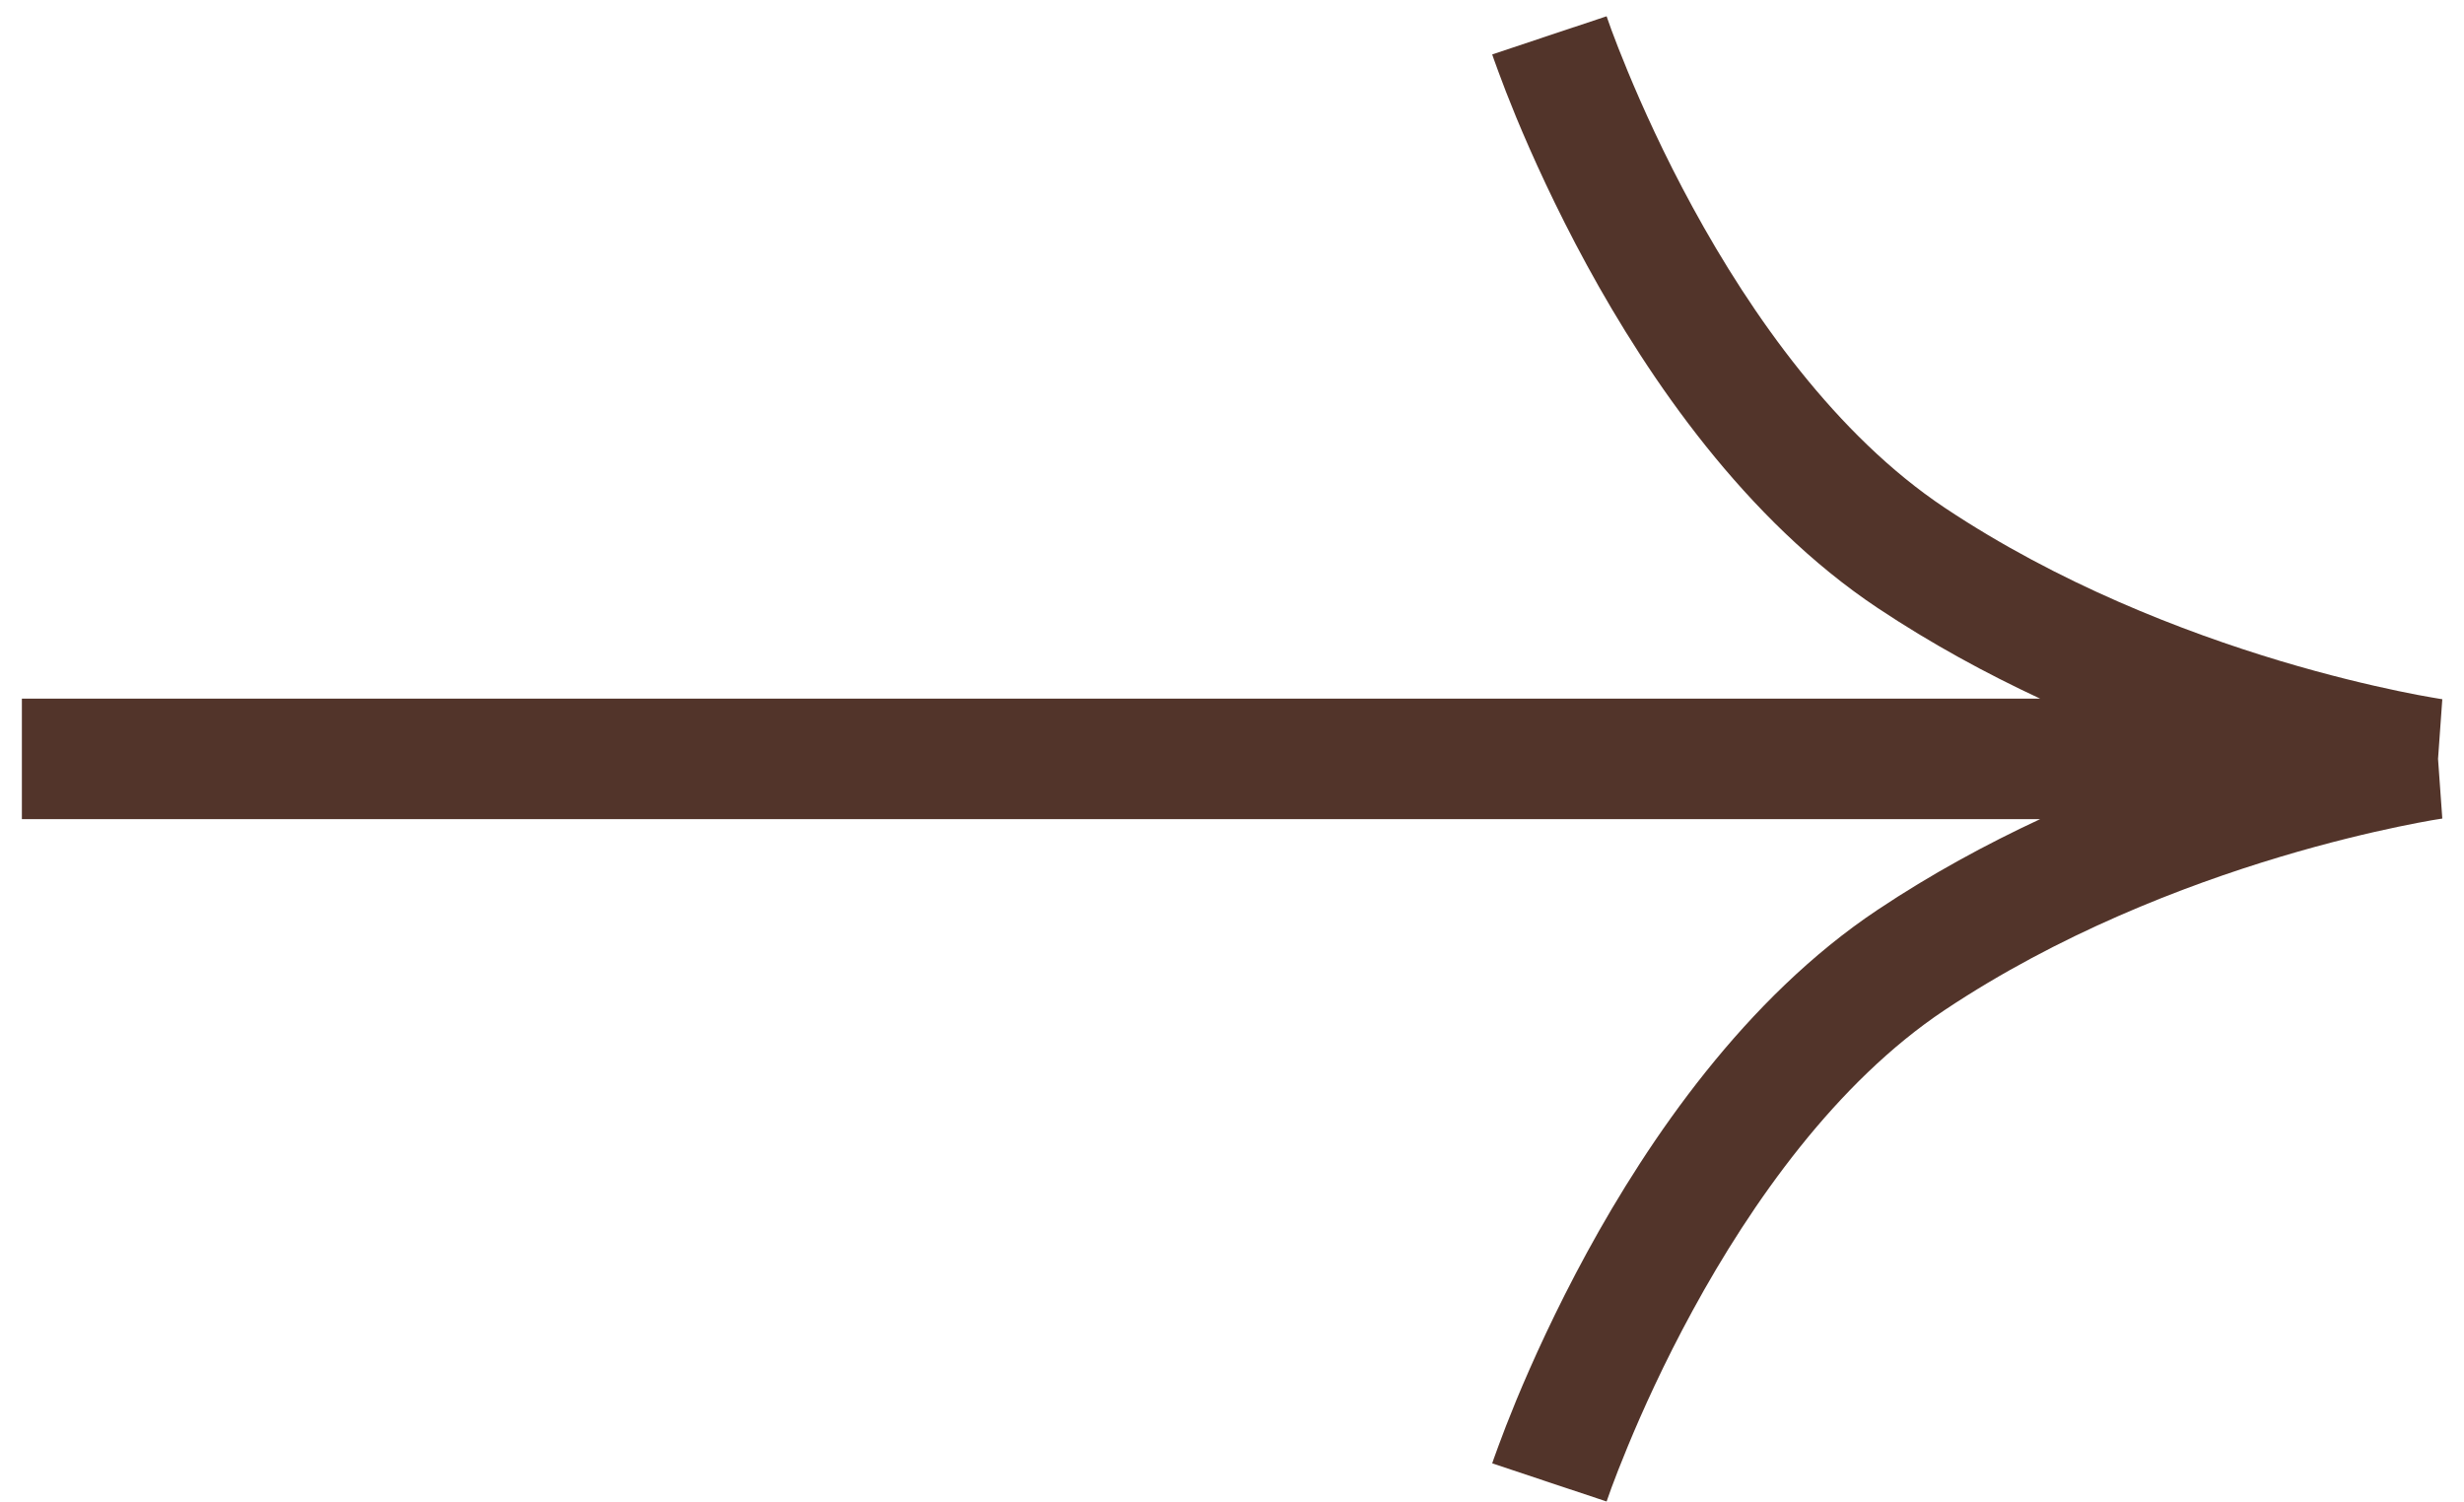 <svg xmlns="http://www.w3.org/2000/svg" width="41" height="25" viewBox="0 0 41 25" fill="none"><path d="M25.781 0.588C24.844 0.9 24.83 0.906 24.83 0.906L24.831 0.908C24.831 0.909 24.831 0.911 24.832 0.913C24.833 0.917 24.836 0.923 24.838 0.93C24.843 0.944 24.85 0.964 24.858 0.988C24.876 1.038 24.901 1.109 24.935 1.199C25.001 1.38 25.1 1.638 25.23 1.954C25.492 2.585 25.884 3.455 26.406 4.413C27.438 6.304 29.038 8.647 31.245 10.118C32.135 10.711 33.053 11.209 33.946 11.625H0.364V13.631H33.946C33.053 14.047 32.135 14.544 31.245 15.138C29.038 16.609 27.438 18.952 26.406 20.843C25.884 21.801 25.492 22.67 25.23 23.302C25.1 23.618 25.001 23.876 24.935 24.057C24.901 24.147 24.876 24.218 24.858 24.268C24.85 24.293 24.843 24.312 24.838 24.326C24.835 24.333 24.833 24.339 24.832 24.343C24.831 24.345 24.831 24.346 24.831 24.348L24.83 24.35C24.83 24.35 24.83 24.351 25.781 24.668C26.659 24.961 26.728 24.983 26.733 24.985V24.984C26.734 24.983 26.736 24.979 26.737 24.975C26.74 24.966 26.745 24.951 26.752 24.932C26.766 24.892 26.787 24.831 26.816 24.752C26.875 24.593 26.965 24.359 27.085 24.069C27.325 23.488 27.686 22.685 28.167 21.804C29.142 20.016 30.553 18.011 32.358 16.808C34.254 15.544 36.327 14.742 37.942 14.258C38.746 14.017 39.429 13.857 39.907 13.757C40.146 13.707 40.334 13.672 40.459 13.65C40.521 13.64 40.569 13.632 40.6 13.627C40.614 13.625 40.626 13.623 40.633 13.622C40.635 13.622 40.638 13.621 40.639 13.621L40.568 12.628L40.639 11.635C40.638 11.635 40.635 11.634 40.633 11.634C40.626 11.633 40.614 11.631 40.6 11.629C40.569 11.624 40.521 11.616 40.459 11.605C40.334 11.584 40.146 11.549 39.907 11.499C39.429 11.399 38.746 11.239 37.942 10.998C36.327 10.513 34.254 9.712 32.358 8.448C30.553 7.244 29.142 5.24 28.167 3.452C27.686 2.571 27.325 1.767 27.085 1.187C26.965 0.897 26.875 0.663 26.816 0.504C26.787 0.425 26.766 0.364 26.752 0.324C26.745 0.305 26.74 0.29 26.737 0.281C26.736 0.277 26.734 0.273 26.733 0.271V0.271C26.729 0.272 26.665 0.293 25.781 0.588Z" fill="#52342A"></path></svg>